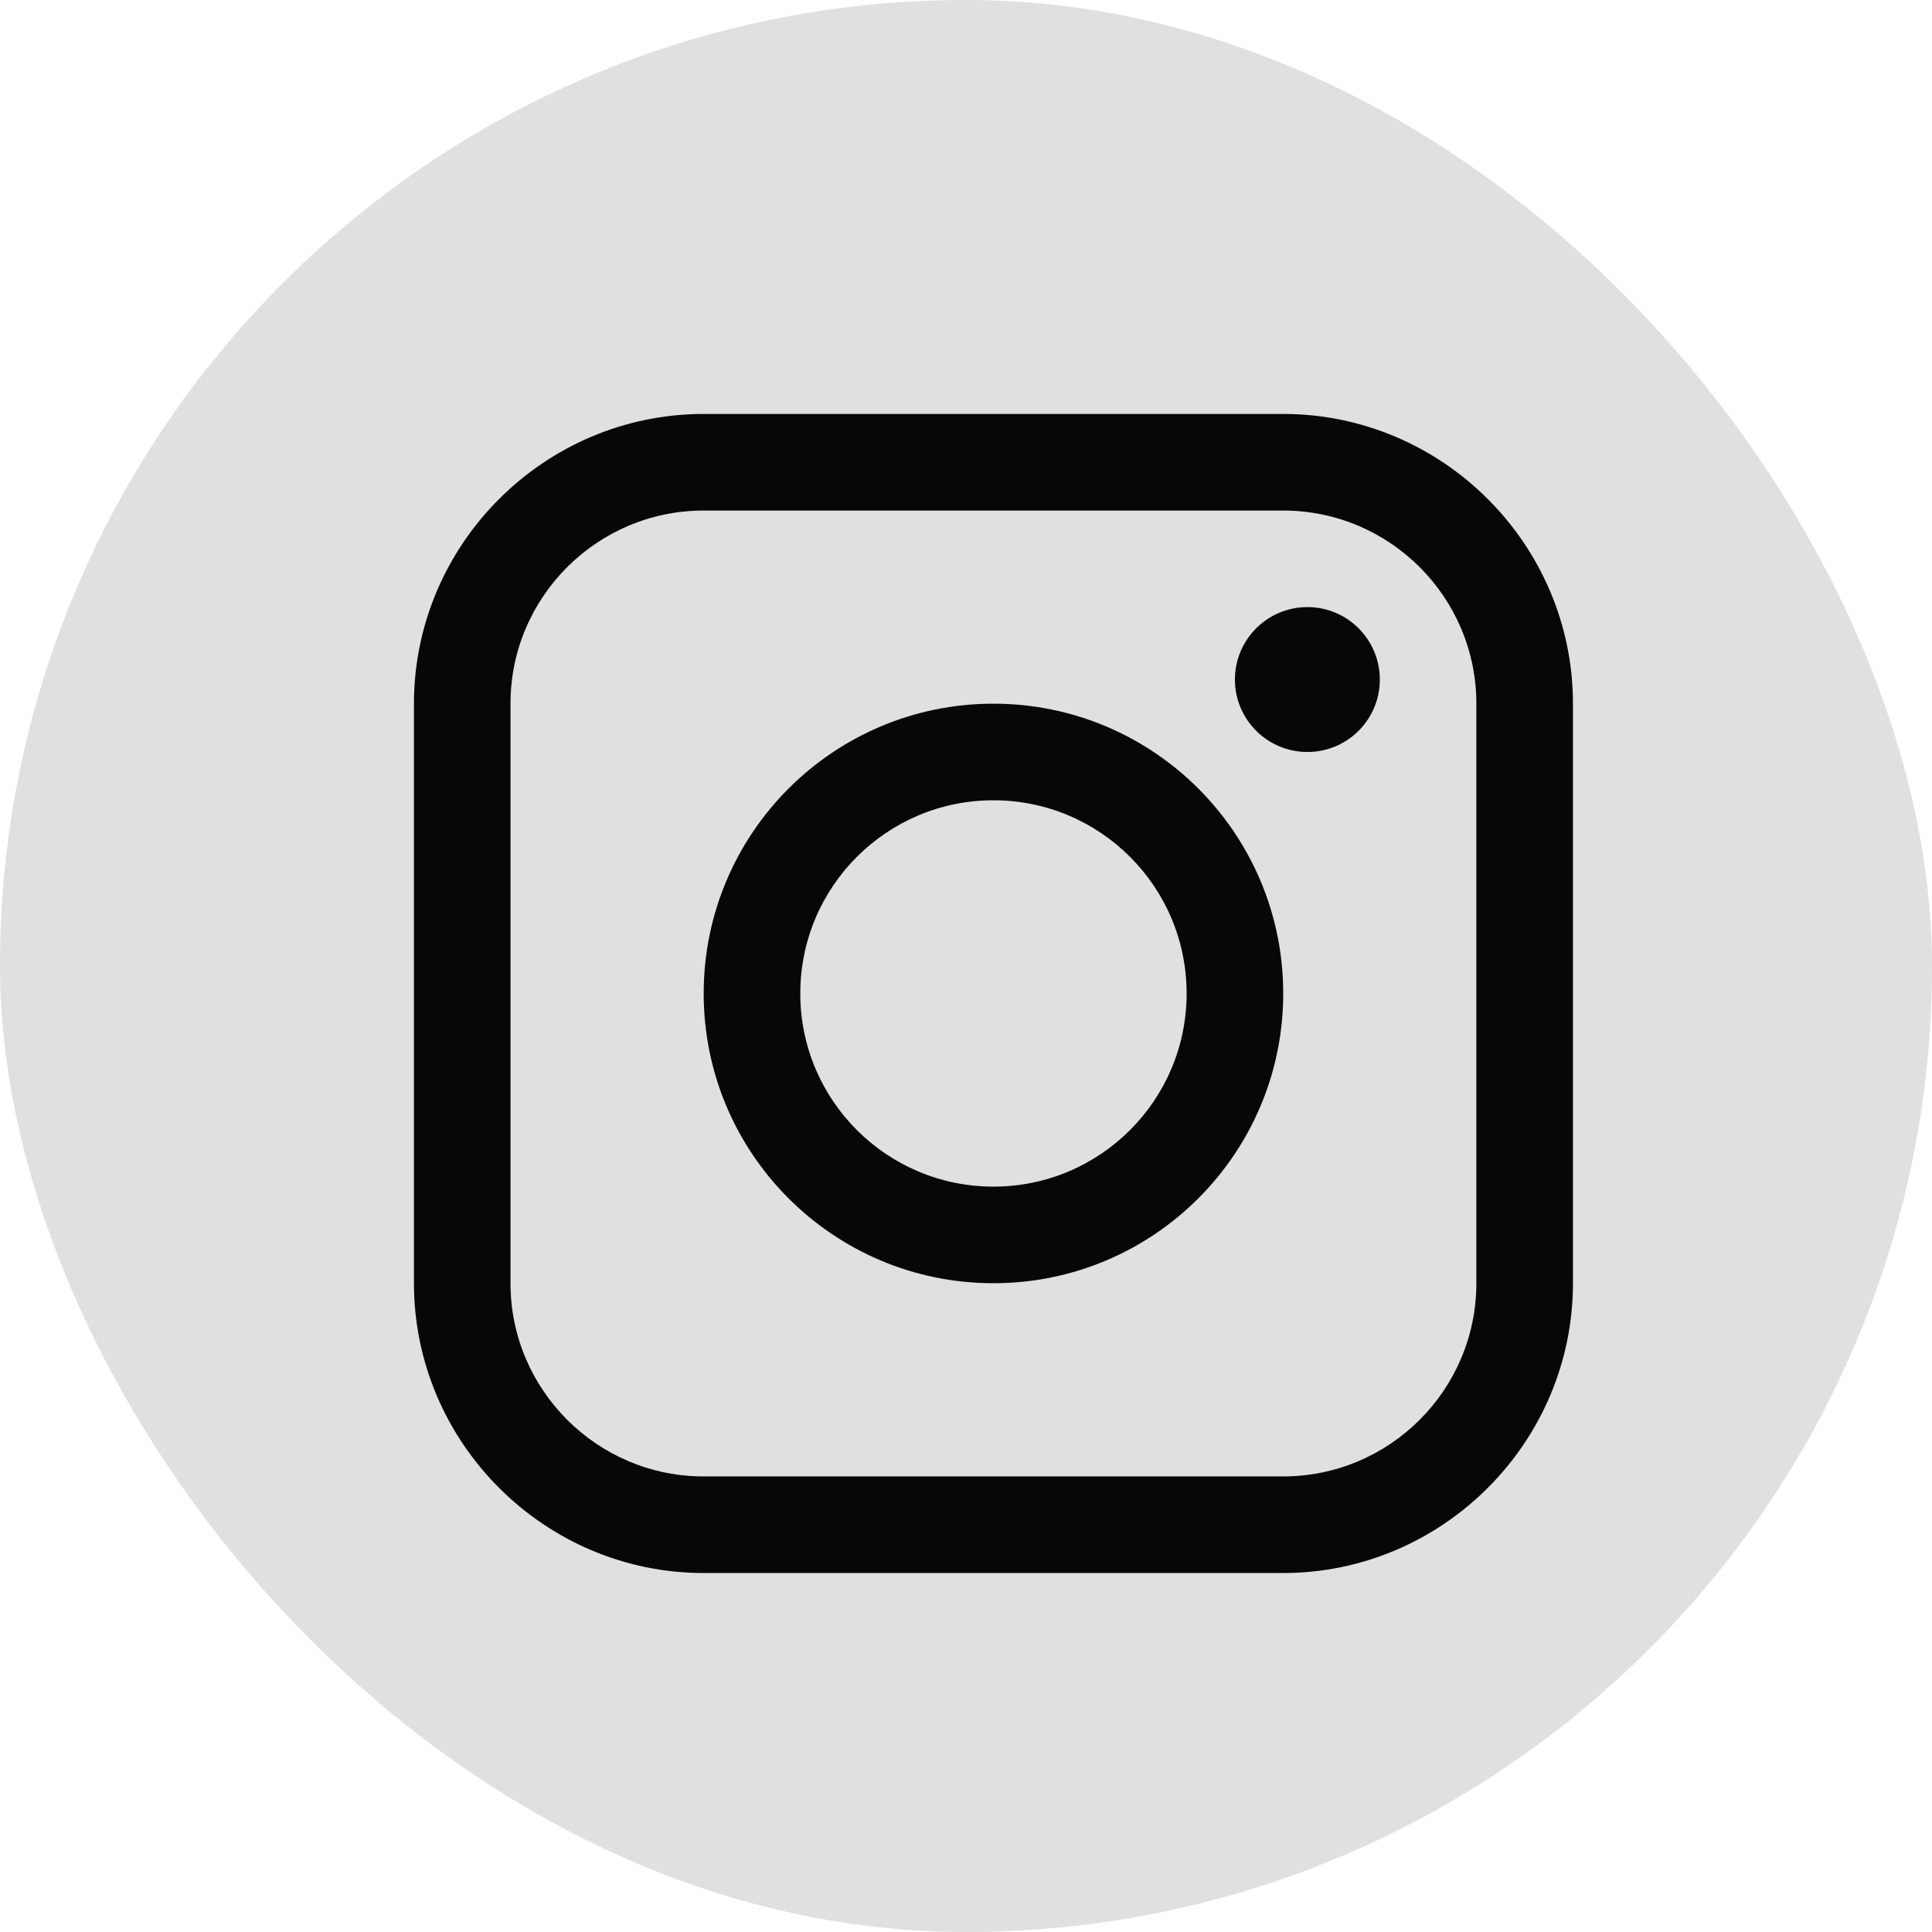 <svg width="31" height="31" viewBox="0 0 31 31" fill="none" xmlns="http://www.w3.org/2000/svg">
<g clip-path="url(#clip0_240_34)">
<path fill-rule="evenodd" clip-rule="evenodd" d="M6.151 0H24.846C28.231 0 31 2.769 31 6.151V24.846C31 28.231 28.231 31 24.846 31H6.151C2.769 31 0 28.231 0 24.846V6.151C0 2.769 2.769 0 6.151 0Z" fill="#E0E0E0"/>
<g clip-path="url(#clip1_240_34)">
<path d="M20.589 6.642H11.291C8.734 6.642 6.642 8.734 6.642 11.291V20.59C6.642 23.146 8.734 25.24 11.291 25.24H20.589C23.146 25.24 25.239 23.146 25.239 20.59V11.291C25.239 8.734 23.146 6.642 20.589 6.642ZM23.689 20.59C23.689 22.299 22.299 23.69 20.589 23.69H11.291C9.582 23.69 8.191 22.299 8.191 20.59V11.291C8.191 9.582 9.582 8.192 11.291 8.192H20.589C22.299 8.192 23.689 9.582 23.689 11.291V20.59Z" fill="#070707"/>
<path d="M20.978 12.066C21.62 12.066 22.14 11.546 22.14 10.904C22.14 10.262 21.62 9.741 20.978 9.741C20.336 9.741 19.815 10.262 19.815 10.904C19.815 11.546 20.336 12.066 20.978 12.066Z" fill="#070707"/>
<path d="M15.94 11.291C13.372 11.291 11.291 13.373 11.291 15.941C11.291 18.508 13.372 20.59 15.94 20.59C18.508 20.59 20.59 18.508 20.59 15.941C20.59 13.373 18.508 11.291 15.94 11.291ZM15.94 19.04C14.229 19.04 12.841 17.653 12.841 15.941C12.841 14.228 14.229 12.841 15.94 12.841C17.652 12.841 19.04 14.228 19.04 15.941C19.04 17.653 17.652 19.04 15.94 19.04Z" fill="#070707"/>
</g>
</g>
<defs>
<clipPath id="clip0_240_34">
<rect width="31" height="31" rx="15.5" fill="white"/>
</clipPath>
<clipPath id="clip1_240_34">
<rect width="18.598" height="18.598" fill="white" transform="translate(6.642 6.642)"/>
</clipPath>
</defs>
</svg>

